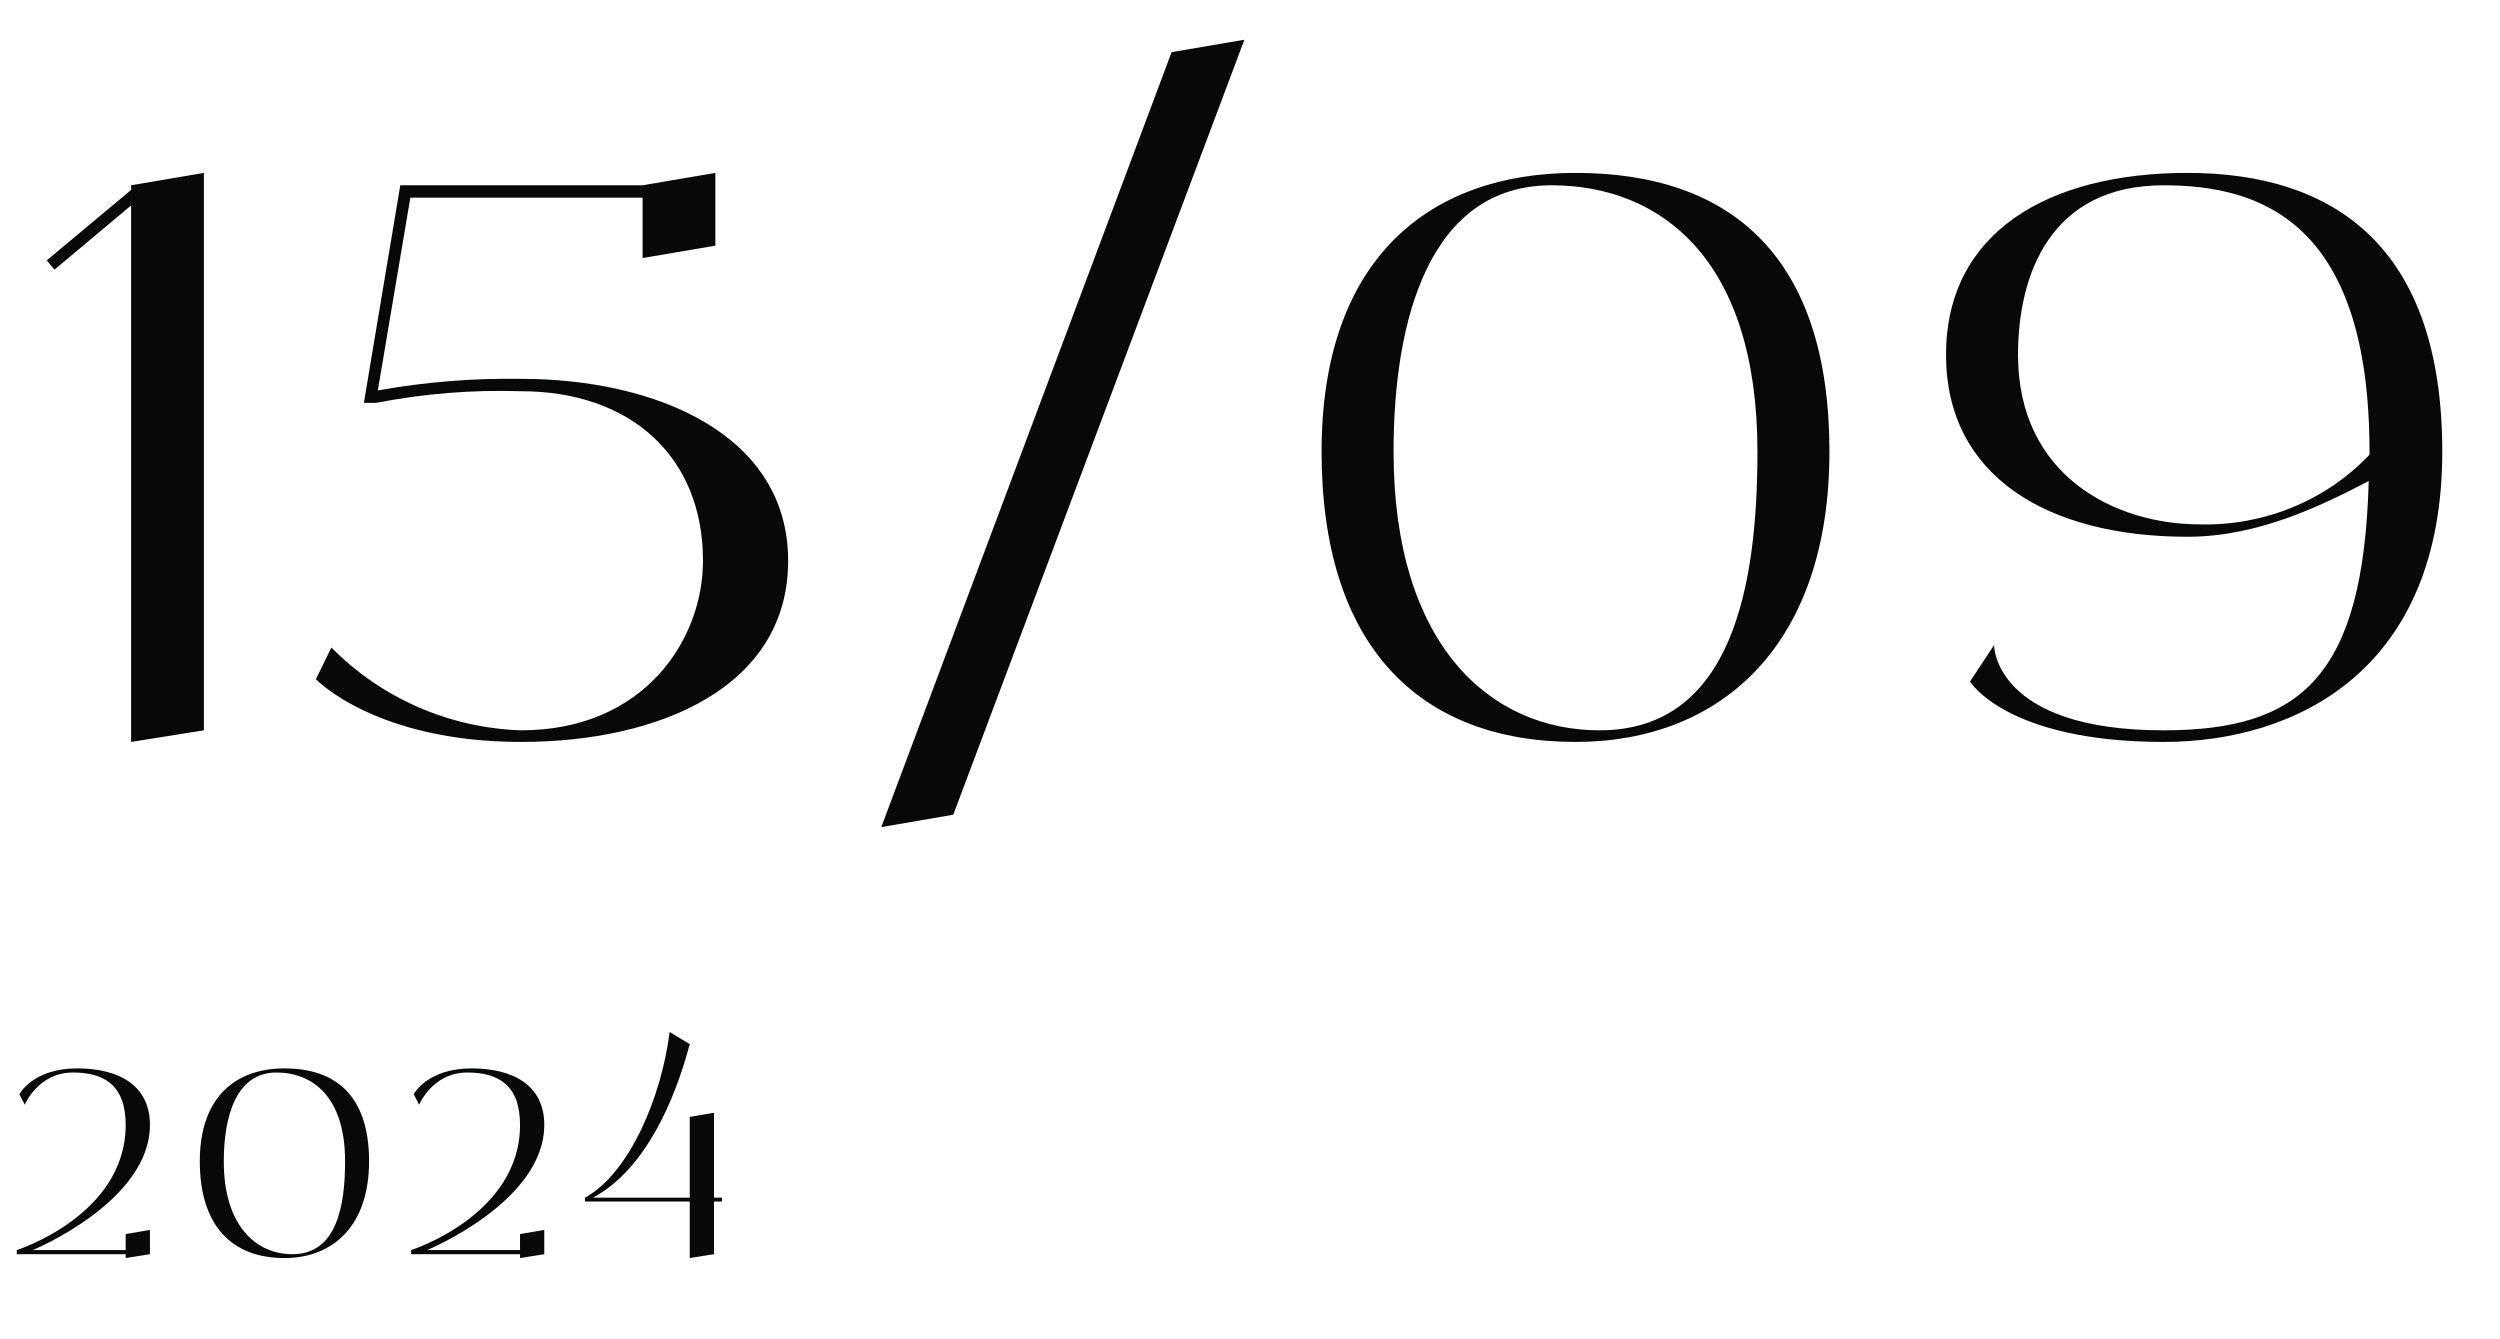 <?xml version="1.0" encoding="UTF-8"?> <svg xmlns="http://www.w3.org/2000/svg" width="155" height="83" viewBox="0 0 155 83" fill="none"><path d="M8.129 11.488L12.641 10.72V45.28L8.129 46V12.736L3.377 16.72L2.897 16.144L8.129 11.776V11.488ZM32.305 23.488C40.609 23.488 48.865 26.896 48.865 34.768C48.865 42.592 40.897 46 32.305 46C23.281 46 19.585 42.112 19.585 42.112L20.545 40.144C23.665 43.312 27.889 45.136 32.305 45.28C39.937 45.28 43.585 39.664 43.585 34.768C43.585 28.288 39.073 24.256 32.305 24.256C29.281 24.16 26.305 24.4 23.329 24.976H22.561L24.817 11.488H39.841L44.353 10.72V15.232L39.841 16V12.256H25.441L23.425 24.208C26.353 23.68 29.329 23.44 32.305 23.488ZM72.64 3.232L77.152 2.464L59.104 50.512L54.64 51.28L72.64 3.232ZM97.681 10.72C107.425 10.72 113.425 16 113.425 28C113.425 40 106.705 46 97.681 46C87.937 46 81.937 40 81.937 28C81.937 16 88.657 10.72 97.681 10.72ZM99.169 45.28C107.425 45.28 108.961 36.256 108.961 28C108.961 16 102.913 11.488 96.193 11.488C88.657 11.488 86.401 19.744 86.401 28C86.401 40 92.401 45.28 99.169 45.28ZM135.629 10.72C144.653 10.72 151.421 15.232 151.421 28C151.421 41.536 142.397 46 134.141 46C124.397 46 122.141 42.256 122.141 42.256L123.629 40C123.629 40 123.629 45.28 134.141 45.28C142.733 45.28 146.525 41.872 146.861 29.824C144.173 31.216 140.141 33.28 135.629 33.28C126.893 33.28 120.653 29.488 120.653 22C120.653 14.464 126.893 10.72 135.629 10.72ZM136.397 32.512C140.333 32.608 144.173 31.072 146.909 28.192C146.909 28.144 146.909 28.096 146.909 28C146.909 13.744 140.141 11.488 134.141 11.488C127.133 11.488 125.117 17.008 125.117 22C125.117 29.488 131.117 32.512 136.397 32.512Z" fill="#070908"></path><path d="M7.792 77.504V76.512L9.296 76.256V77.76L7.792 78V77.76H1.04V77.504C1.04 77.504 7.792 75.36 7.792 69.744C7.792 67.248 6.416 66.496 4.528 66.496C2.352 66.496 1.536 68.496 1.536 68.496L1.2 67.84C1.2 67.84 2.032 66.24 4.784 66.24C7.312 66.24 9.296 67.248 9.296 69.744C9.296 74.512 2.032 77.504 2.032 77.504H7.792ZM17.635 66.24C20.883 66.24 22.883 68 22.883 72C22.883 76 20.643 78 17.635 78C14.387 78 12.387 76 12.387 72C12.387 68 14.627 66.24 17.635 66.24ZM18.131 77.76C20.883 77.76 21.395 74.752 21.395 72C21.395 68 19.379 66.496 17.139 66.496C14.627 66.496 13.875 69.248 13.875 72C13.875 76 15.875 77.76 18.131 77.76ZM32.242 77.504V76.512L33.746 76.256V77.76L32.242 78V77.76H25.49V77.504C25.49 77.504 32.242 75.36 32.242 69.744C32.242 67.248 30.866 66.496 28.978 66.496C26.802 66.496 25.986 68.496 25.986 68.496L25.65 67.84C25.65 67.84 26.482 66.24 29.234 66.24C31.762 66.24 33.746 67.248 33.746 69.744C33.746 74.512 26.482 77.504 26.482 77.504H32.242ZM44.764 74.256V74.496H44.268V77.76L42.764 78V74.496H36.268V74.256C39.02 72.752 41.02 68 41.516 63.984L42.764 64.736C41.82 68.304 39.964 72.544 36.764 74.256H42.764V69.248L44.268 68.992V74.256H44.764Z" fill="#070908"></path></svg> 